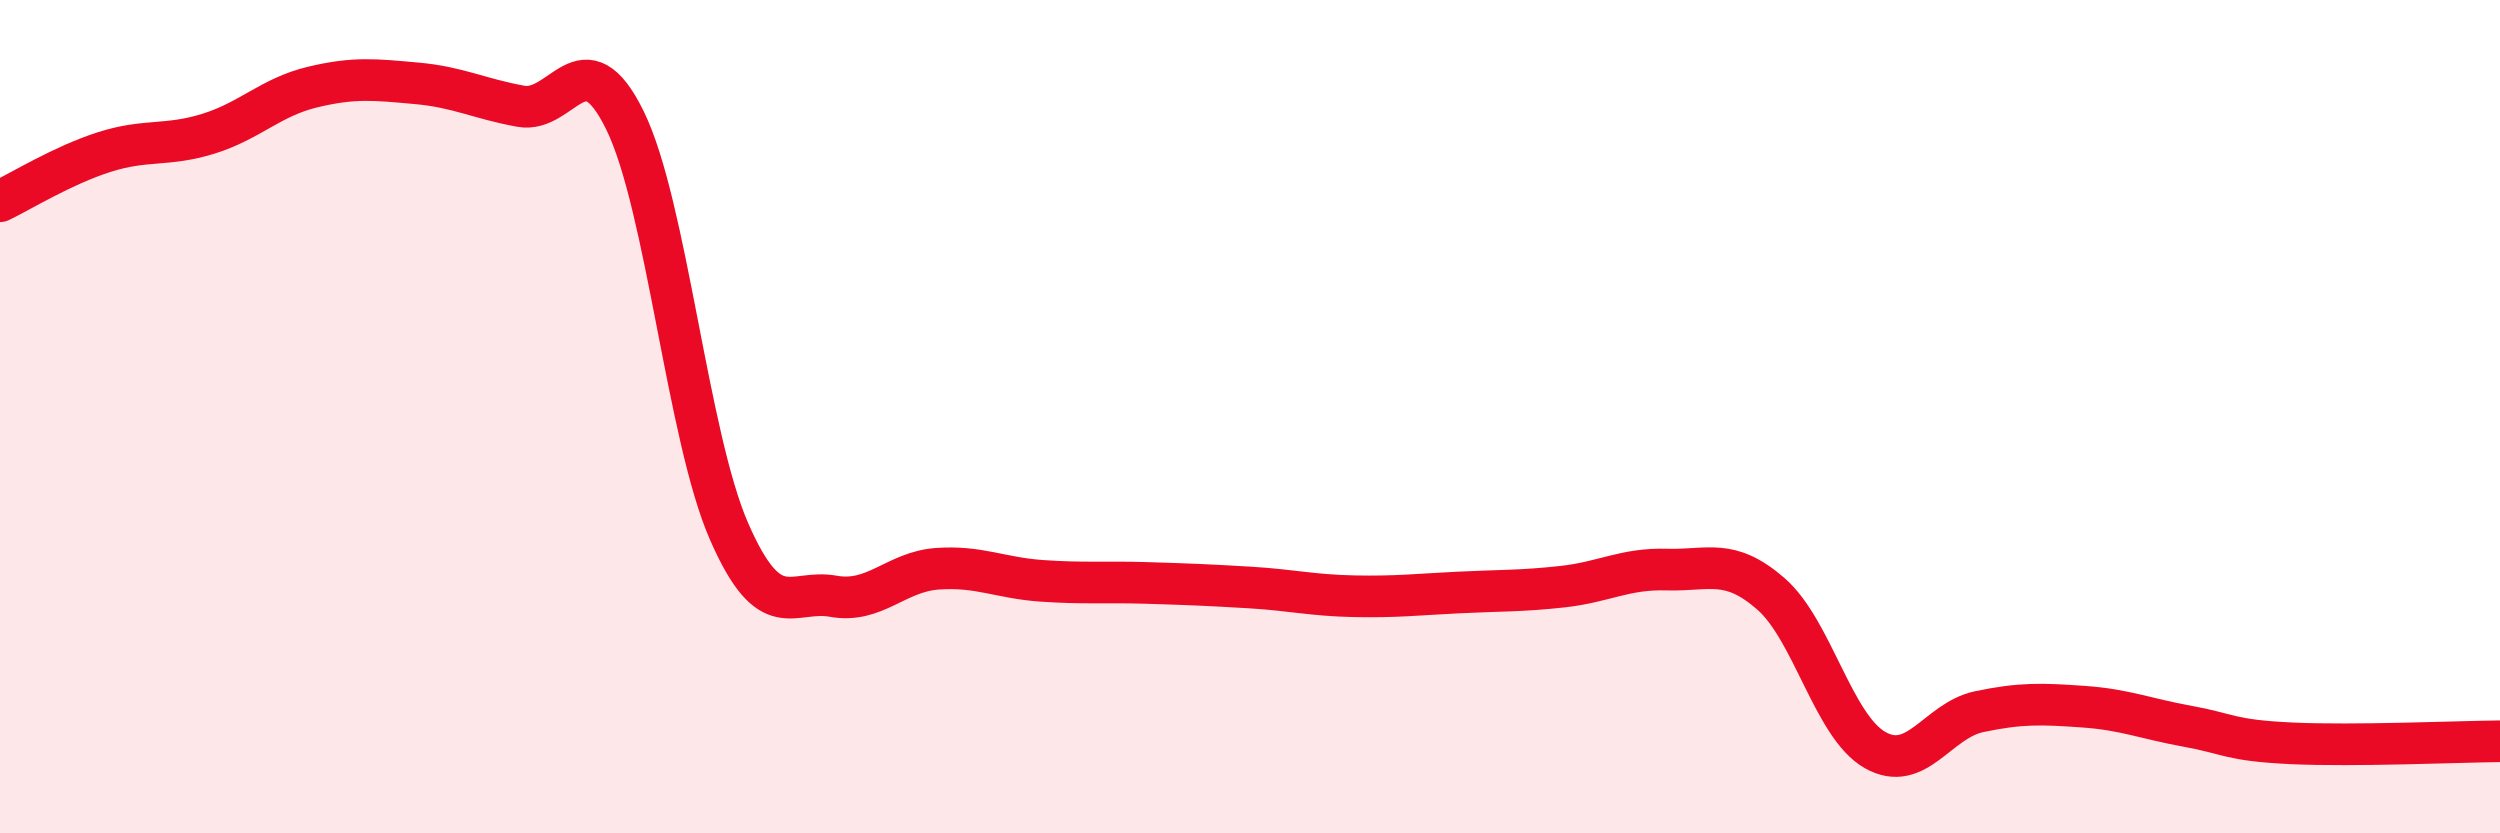 
    <svg width="60" height="20" viewBox="0 0 60 20" xmlns="http://www.w3.org/2000/svg">
      <path
        d="M 0,4.83 C 0.5,4.59 1.5,3.97 2.5,3.65 C 3.5,3.33 4,3.52 5,3.21 C 6,2.9 6.5,2.33 7.5,2.09 C 8.5,1.85 9,1.91 10,2 C 11,2.09 11.5,2.37 12.5,2.55 C 13.5,2.73 14,0.85 15,2.89 C 16,4.93 16.5,10.48 17.5,12.76 C 18.5,15.04 19,14.13 20,14.31 C 21,14.49 21.5,13.72 22.5,13.65 C 23.5,13.58 24,13.87 25,13.94 C 26,14.01 26.5,13.96 27.5,13.99 C 28.5,14.02 29,14.04 30,14.1 C 31,14.16 31.5,14.29 32.5,14.31 C 33.5,14.33 34,14.27 35,14.22 C 36,14.17 36.5,14.19 37.5,14.08 C 38.5,13.97 39,13.64 40,13.67 C 41,13.7 41.5,13.38 42.5,14.25 C 43.5,15.12 44,17.43 45,18 C 46,18.57 46.5,17.29 47.5,17.08 C 48.5,16.87 49,16.89 50,16.96 C 51,17.03 51.5,17.25 52.5,17.43 C 53.5,17.61 53.5,17.77 55,17.84 C 56.5,17.91 59,17.8 60,17.79L60 20L0 20Z"
        fill="#EB0A25"
        opacity="0.1"
        stroke-linecap="round"
        stroke-linejoin="round"
      />
      <path
        d="M 0,4.83 C 0.5,4.59 1.5,3.97 2.5,3.65 C 3.5,3.33 4,3.52 5,3.21 C 6,2.9 6.5,2.33 7.5,2.09 C 8.5,1.85 9,1.91 10,2 C 11,2.09 11.5,2.37 12.5,2.55 C 13.5,2.73 14,0.85 15,2.89 C 16,4.93 16.5,10.48 17.5,12.76 C 18.5,15.04 19,14.13 20,14.31 C 21,14.49 21.5,13.72 22.5,13.65 C 23.5,13.58 24,13.87 25,13.94 C 26,14.01 26.5,13.96 27.5,13.99 C 28.5,14.02 29,14.04 30,14.1 C 31,14.16 31.5,14.29 32.5,14.31 C 33.5,14.33 34,14.27 35,14.22 C 36,14.17 36.5,14.19 37.5,14.08 C 38.5,13.97 39,13.64 40,13.67 C 41,13.7 41.5,13.38 42.5,14.25 C 43.5,15.12 44,17.43 45,18 C 46,18.57 46.5,17.29 47.5,17.08 C 48.5,16.87 49,16.89 50,16.96 C 51,17.03 51.5,17.25 52.5,17.43 C 53.5,17.61 53.5,17.77 55,17.84 C 56.5,17.91 59,17.8 60,17.79"
        stroke="#EB0A25"
        stroke-width="1"
        fill="none"
        stroke-linecap="round"
        stroke-linejoin="round"
      />
    </svg>
  